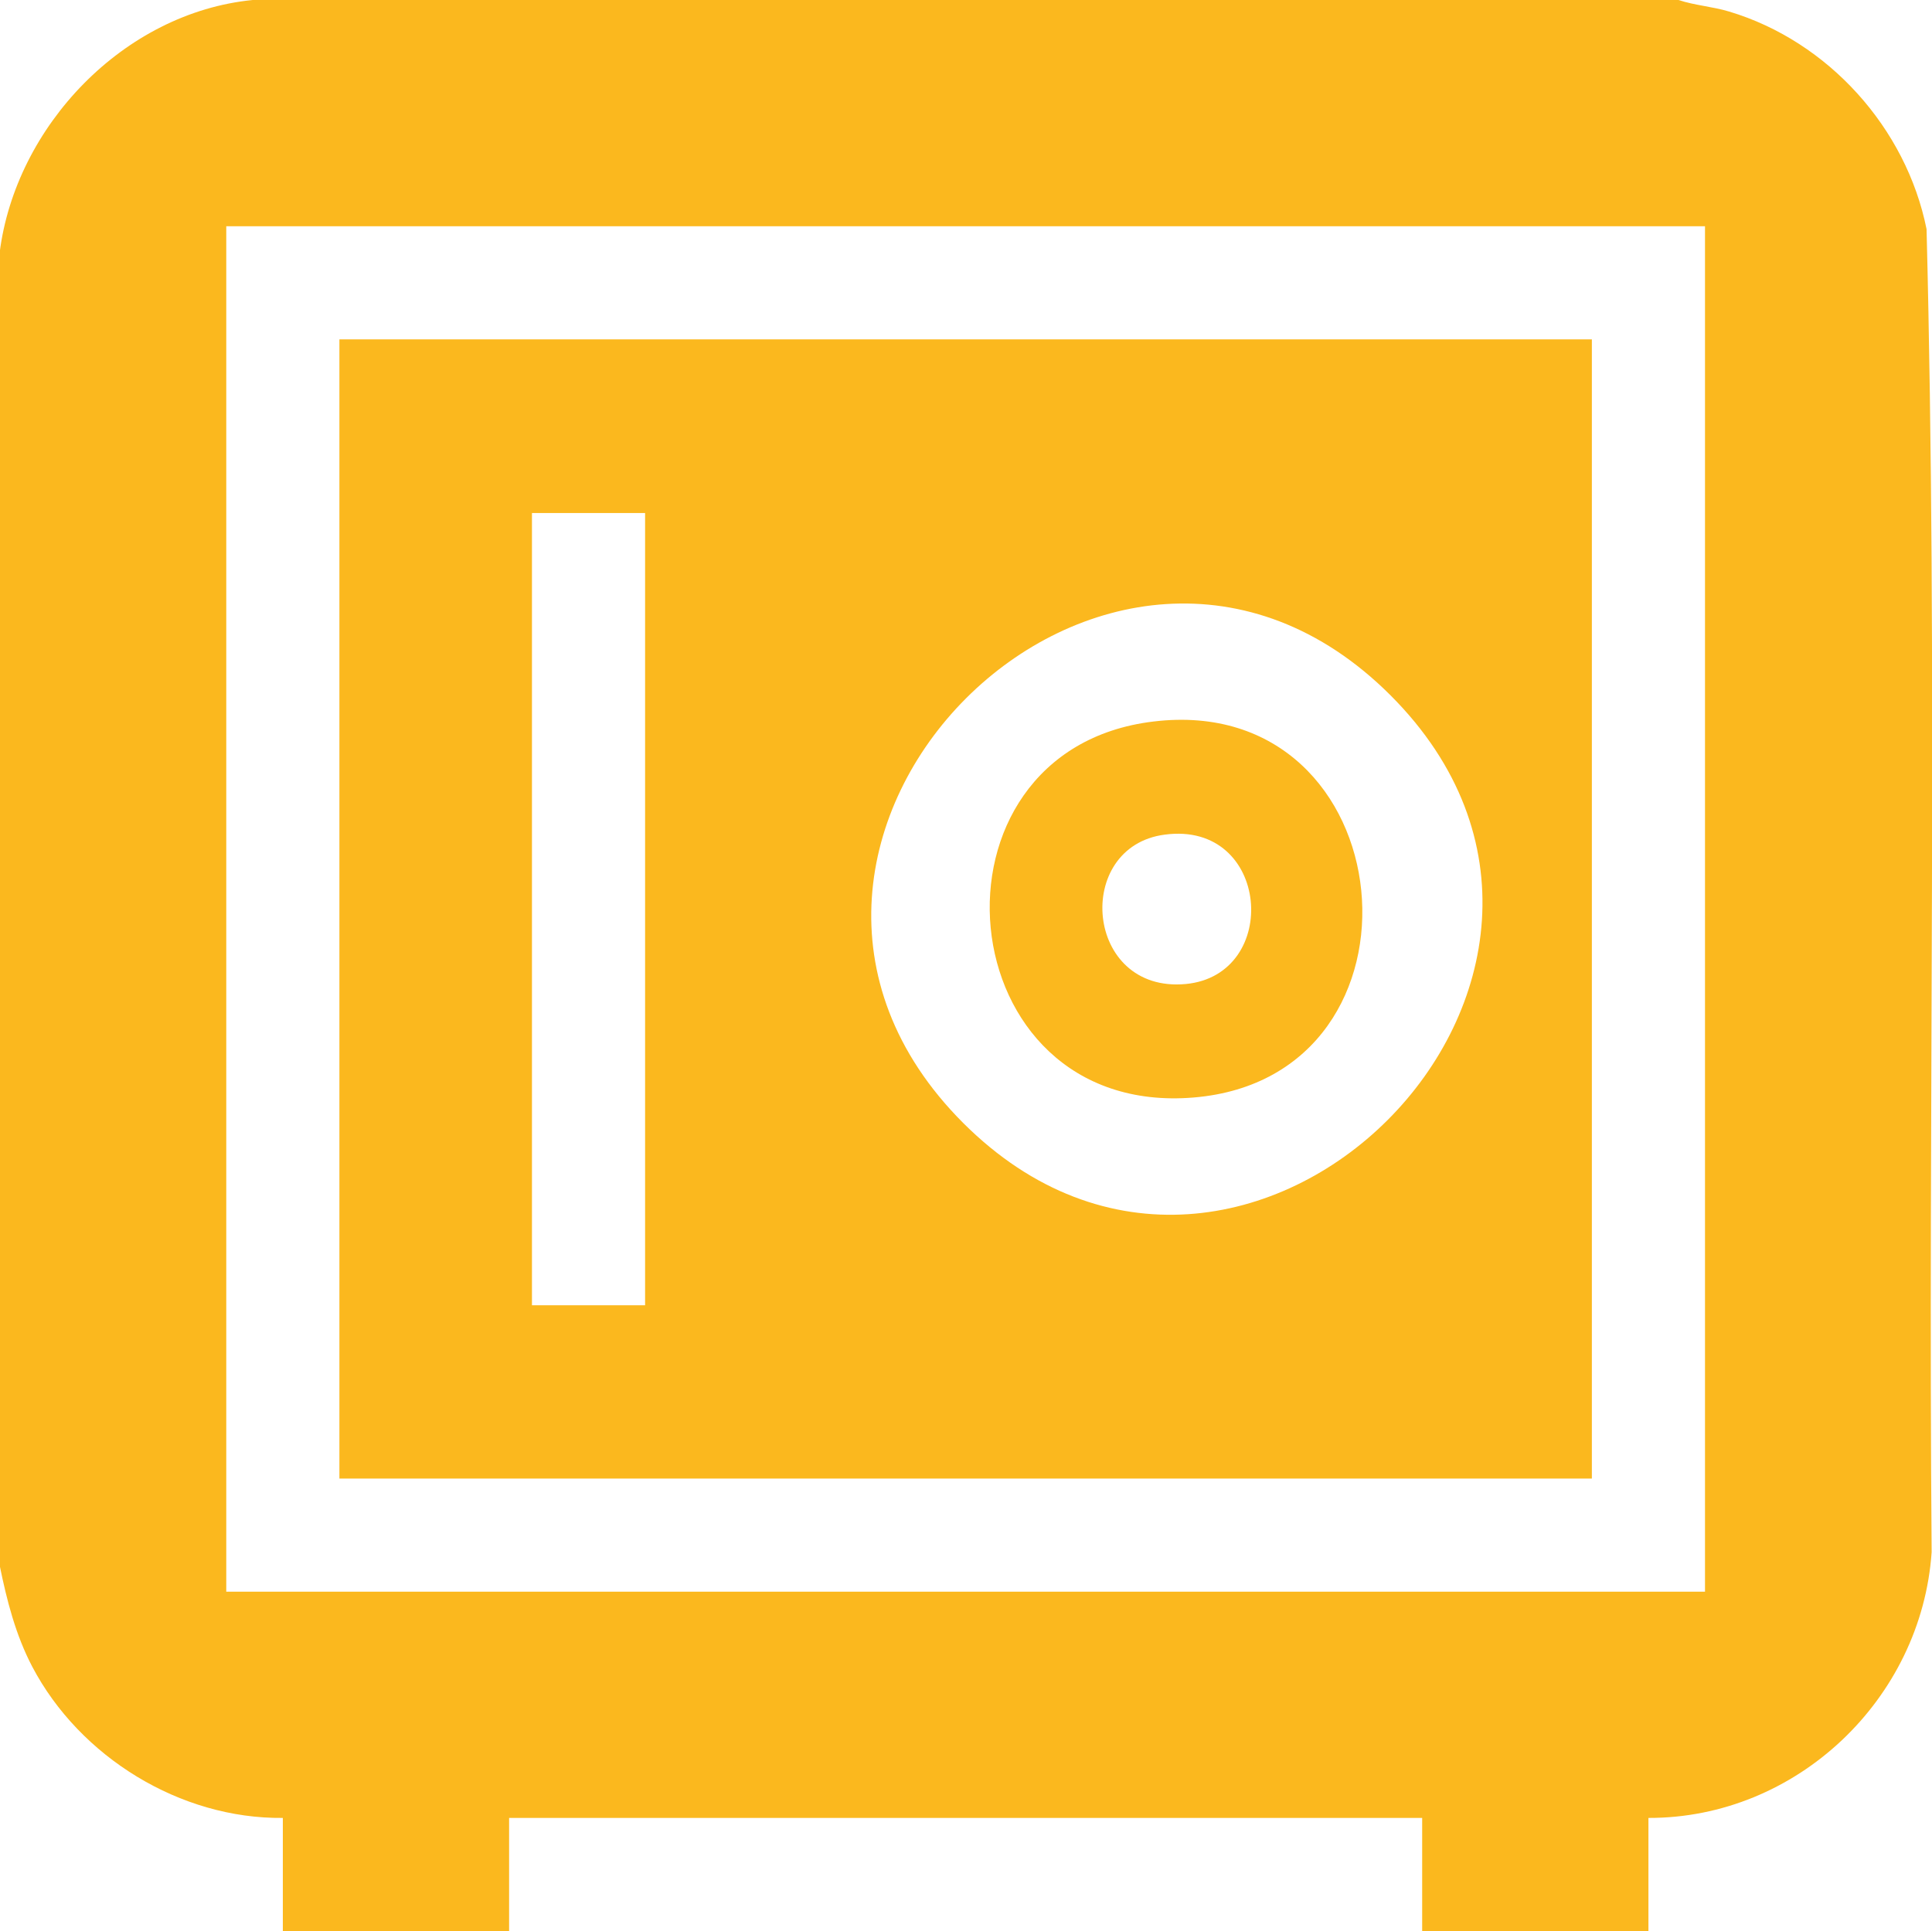 <?xml version="1.0" encoding="UTF-8"?>
<svg xmlns="http://www.w3.org/2000/svg" id="Camada_1" data-name="Camada 1" viewBox="0 0 53.28 53.26">
  <defs>
    <style>
      .cls-1 {
        fill: #fbb81e;
      }
    </style>
  </defs>
  <path class="cls-1" d="M46.29,0c.45.15.94.18,1.4.32,2.73.82,4.88,3.21,5.44,6,.31,12.14.04,24.33.14,36.49-.28,4.06-3.73,7.34-7.81,7.33v3.12h-6.24v-3.12H14.04v3.12h-6.24v-3.12c-2.83.03-5.6-1.68-6.91-4.17-.46-.88-.7-1.82-.9-2.8V6.97C.43,3.48,3.41.35,6.97,0h39.32ZM47.02,6.24H6.24v37.66h40.78V6.24Z"></path>
  <path class="cls-1" d="M43.9,9.36v31.42H9.36V9.36h34.54ZM17.79,14.15h-3.12v21.85h3.12V14.15ZM38.35,19.18c-7.75-7.75-19.54,4.03-11.79,11.79,7.75,7.75,19.54-4.03,11.79-11.79Z"></path>
  <path class="cls-1" d="M31.81,19.9c6.96-.84,7.95,9.8,1.11,10.37s-7.72-9.58-1.11-10.37ZM32.12,23.02c-2.53.33-2.21,4.38.58,4.12,2.64-.25,2.33-4.51-.58-4.12Z"></path>
</svg>
